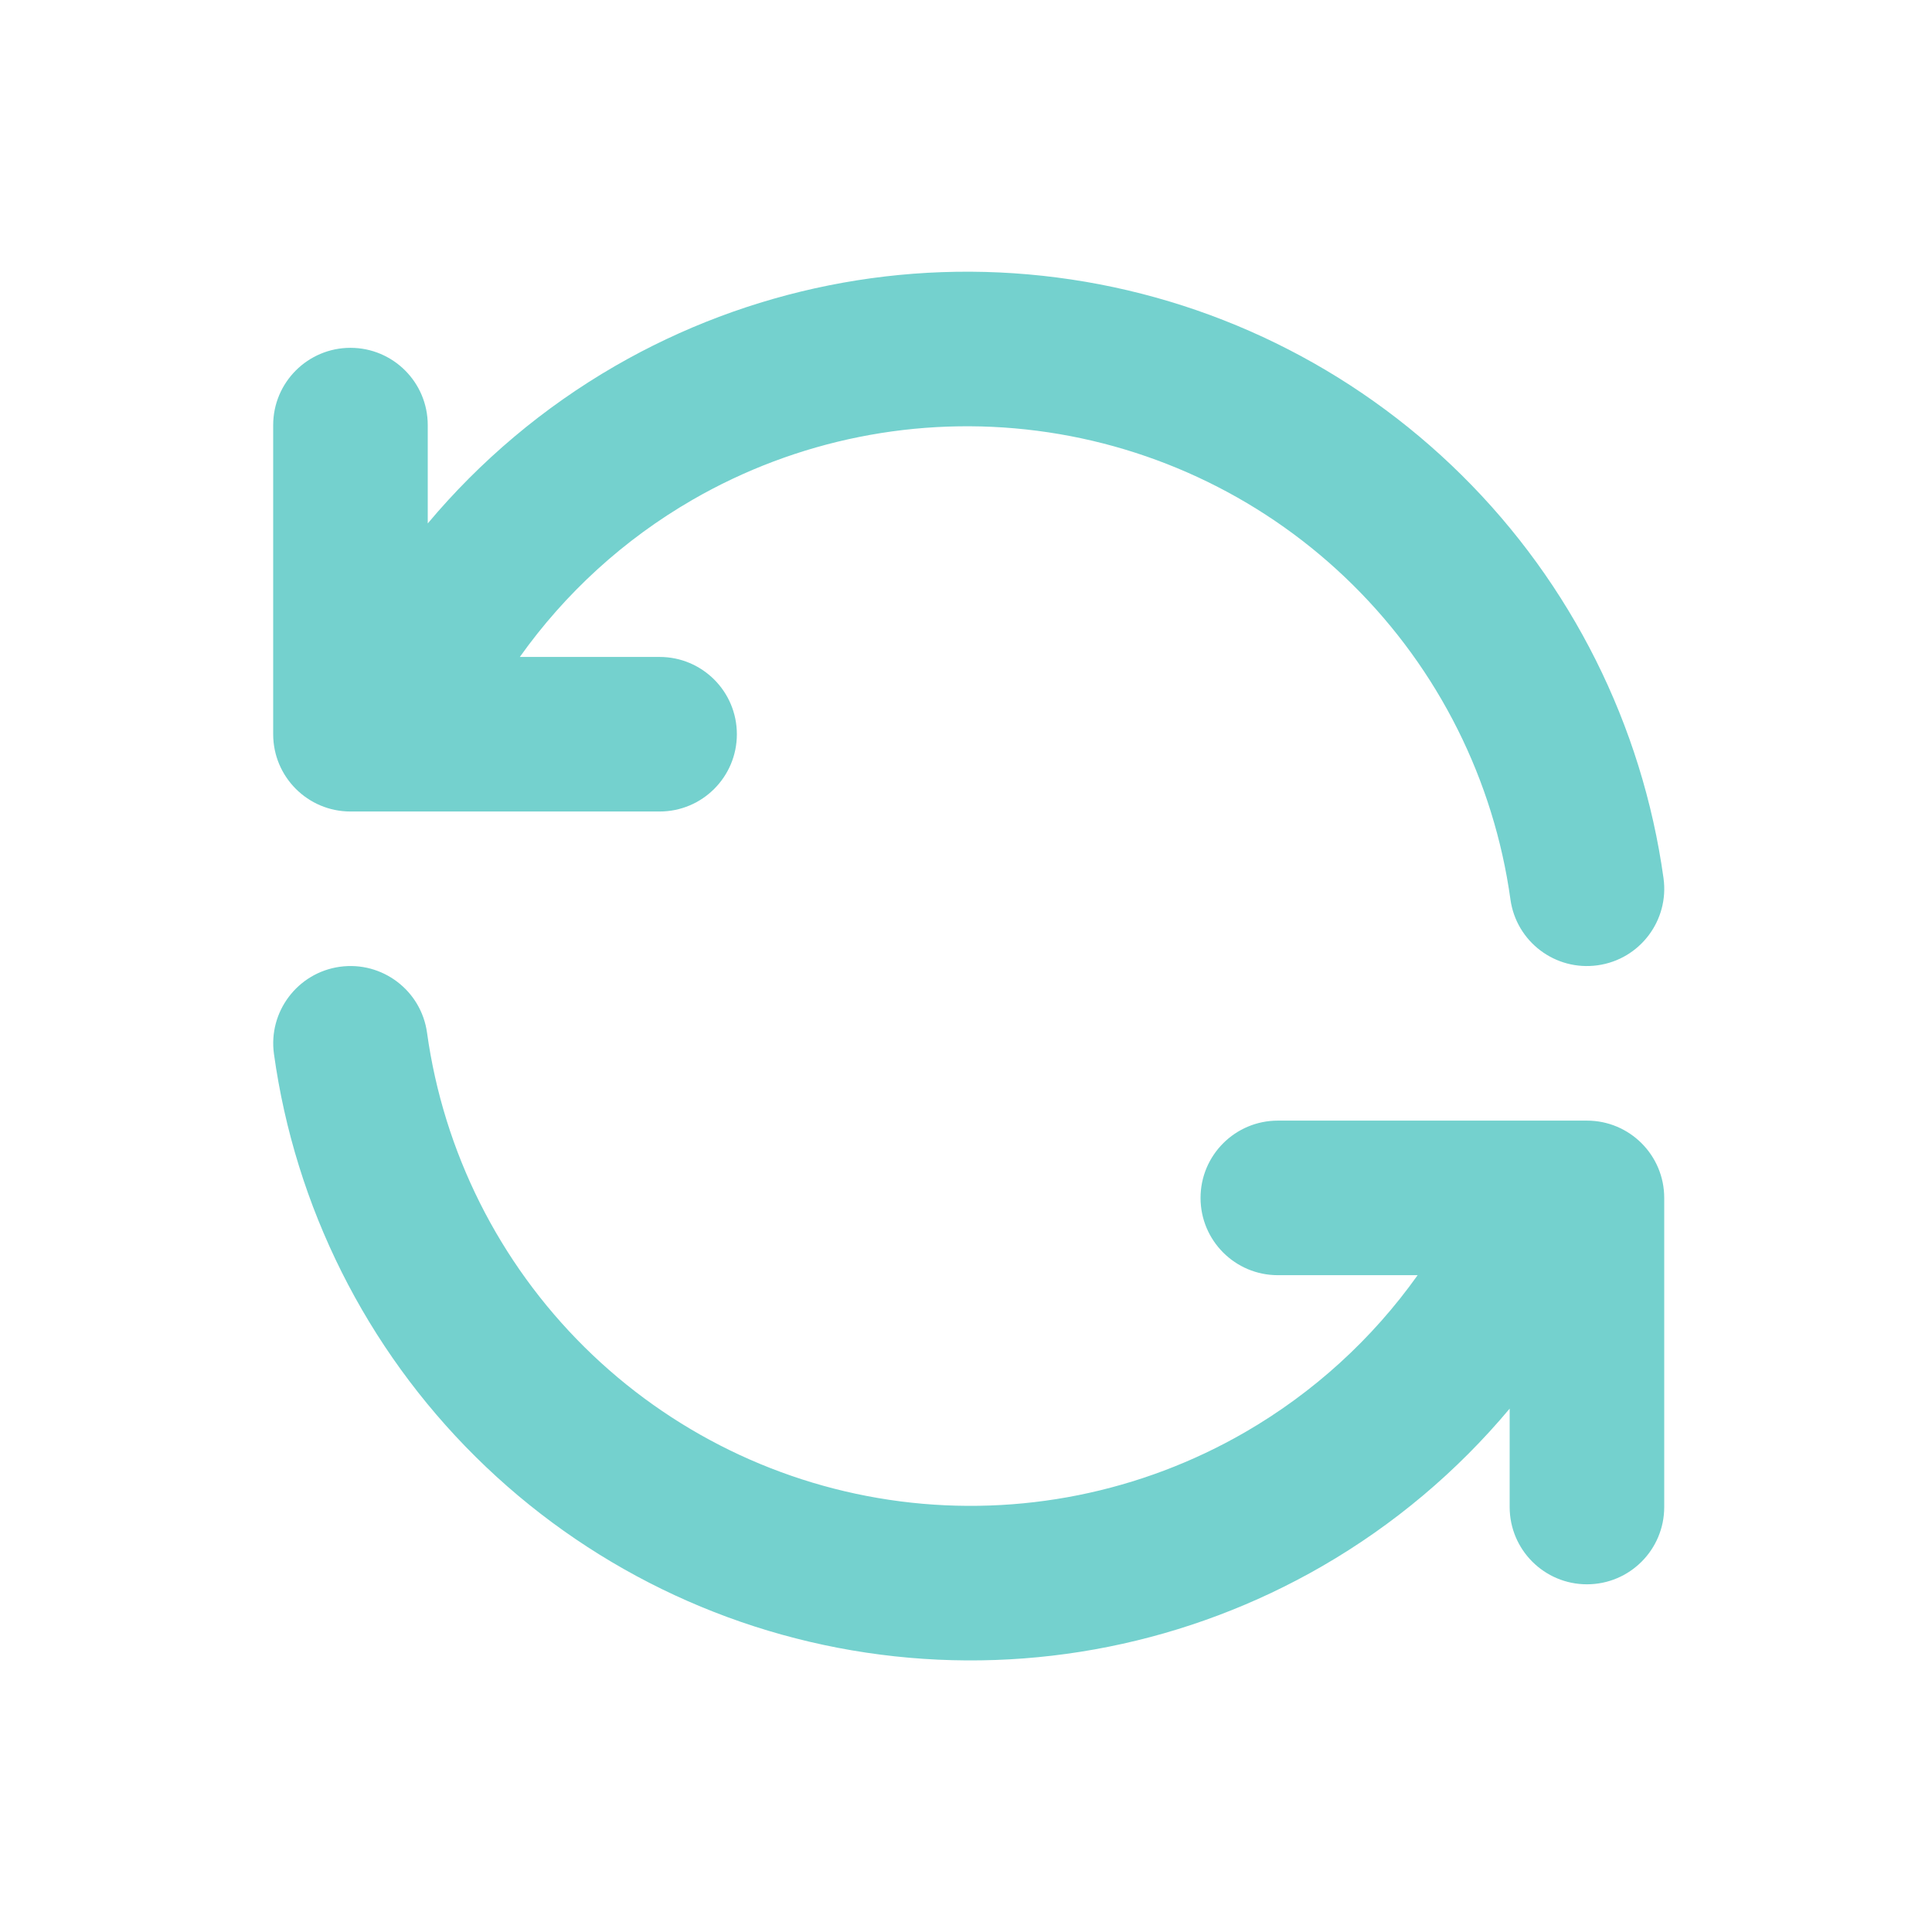 <svg width="30" height="30" viewBox="0 0 30 30" fill="none" xmlns="http://www.w3.org/2000/svg">
<path fill-rule="evenodd" clip-rule="evenodd" d="M9.552 5.683C11.626 4.485 14.037 4.002 16.412 4.309C18.788 4.615 20.997 5.694 22.699 7.38C24.401 9.065 25.501 11.263 25.831 13.636C25.922 14.292 25.464 14.898 24.808 14.989C24.151 15.081 23.545 14.623 23.454 13.966C23.197 12.115 22.338 10.4 21.01 9.085C19.682 7.77 17.959 6.928 16.105 6.689C14.252 6.45 12.371 6.827 10.753 7.761C9.688 8.376 8.776 9.211 8.072 10.201H10.242C10.905 10.201 11.442 10.738 11.442 11.401C11.442 12.064 10.905 12.601 10.242 12.601H6.069C6.051 12.601 6.033 12.601 6.015 12.601H5.442C4.78 12.601 4.242 12.064 4.242 11.401V6.601C4.242 5.938 4.78 5.401 5.442 5.401C6.105 5.401 6.642 5.938 6.642 6.601V8.128C7.457 7.156 8.439 6.326 9.552 5.683ZM5.277 15.012C5.934 14.921 6.54 15.379 6.631 16.036C6.888 17.887 7.747 19.602 9.075 20.917C10.403 22.232 12.126 23.074 13.979 23.313C15.833 23.552 17.714 23.175 19.332 22.24C20.396 21.625 21.309 20.791 22.013 19.801H19.842C19.18 19.801 18.642 19.264 18.642 18.601C18.642 17.938 19.18 17.401 19.842 17.401H24.015C24.034 17.401 24.052 17.401 24.07 17.401H24.642C25.305 17.401 25.842 17.938 25.842 18.601V23.401C25.842 24.064 25.305 24.601 24.642 24.601C23.98 24.601 23.442 24.064 23.442 23.401V21.873C22.628 22.846 21.645 23.676 20.532 24.319C18.458 25.517 16.048 26 13.672 25.693C11.297 25.387 9.088 24.308 7.386 22.622C5.684 20.937 4.583 18.738 4.254 16.366C4.163 15.71 4.621 15.104 5.277 15.012Z" fill="#74D1CE"/>
</svg>

